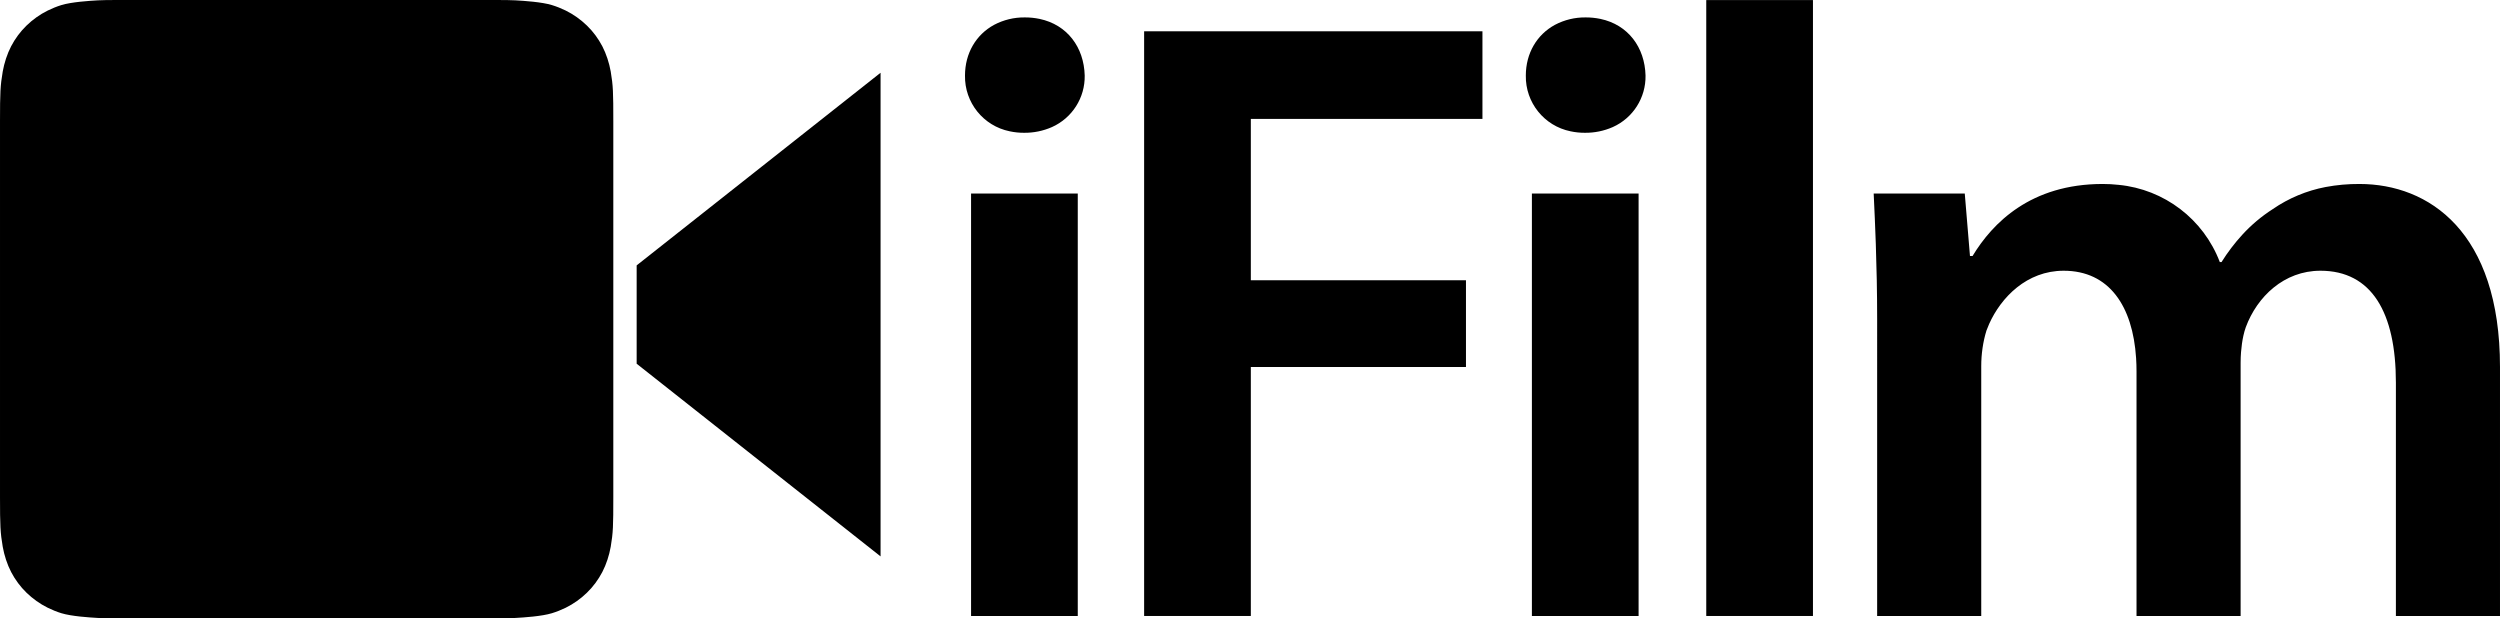 <svg version="1.1" xmlns="http://www.w3.org/2000/svg" xmlns:xlink="http://www.w3.org/1999/xlink" width="1084.551" height="268.21" viewBox="0,0,1084.551,268.21"><g transform="translate(302.276,-45.895)"><g data-paper-data="{&quot;isPaintingLayer&quot;:true}" fill="#000000" stroke="none" stroke-linejoin="miter" stroke-miterlimit="10" stroke-dasharray="" stroke-dashoffset="0" style="mix-blend-mode: normal"><path d="M118.993,313.117v-183.273h46.289v183.273zM148.708,54.093c12.024,2.536 19.261,12.31 19.584,24.571c0.168,9.626 -5.423,18.424 -14.21,22.358c-3.821,1.682 -7.958,2.528 -12.133,2.48c-2.078,0.006 -4.151,-0.21 -6.183,-0.644c-11.457,-2.329 -19.62,-12.504 -19.407,-24.194c0,-9.638 4.783,-17.733 12.626,-21.993c4.107,-2.173 8.694,-3.281 13.341,-3.221c2.144,-0.008 4.283,0.208 6.383,0.644z" fill-rule="evenodd" stroke-width="0" stroke-linecap="round"/><path d="M194.071,59.471h146.769v38.009h-100.48v69.997h93.33v37.633h-93.33v108.007h-46.289z" fill-rule="evenodd" stroke-width="0" stroke-linecap="round"/><path d="M362.291,313.117v-183.273h46.289v183.273zM392.006,54.093c12.024,2.536 19.261,12.31 19.584,24.571c0.168,9.626 -5.423,18.424 -14.21,22.358c-3.821,1.682 -7.958,2.528 -12.133,2.48c-2.078,0.006 -4.151,-0.21 -6.183,-0.644c-11.457,-2.329 -19.62,-12.504 -19.407,-24.194c0,-9.638 4.783,-17.733 12.626,-21.993c4.107,-2.173 8.694,-3.281 13.341,-3.221c2.144,-0.008 4.283,0.208 6.383,0.644z" fill-rule="evenodd" stroke-width="0" stroke-linecap="round"/><path d="M437.933,45.923h46.289v267.195h-46.289z" fill-rule="evenodd" stroke-width="0" stroke-linecap="round"/><path d="M512.07,184.412c0,-11.854 -0.237,-22.636 -0.58,-32.617c-0.259,-7.319 -0.568,-14.636 -0.926,-21.951h39.515l2.258,27.096h1.129c8.656,-14.301 25.214,-31.235 56.45,-31.235c2.306,-0.002 4.61,0.125 6.902,0.38c19.811,1.909 36.825,14.888 43.903,33.49h0.753c2.636,-4.219 5.653,-8.187 9.013,-11.854c3.897,-4.257 8.331,-7.989 13.19,-11.102c6.901,-4.757 14.716,-8.025 22.949,-9.596c4.842,-0.907 9.759,-1.348 14.684,-1.317c30.106,0 60.966,20.698 60.966,79.406v108.007h-45.16v-101.233c0,-30.483 -10.537,-48.547 -32.741,-48.547c-15.806,0 -27.472,11.29 -32.364,24.461c-0.427,1.203 -0.777,2.433 -1.046,3.681c-0.493,2.213 -0.835,4.663 -1.027,7.109c-0.122,1.544 -0.183,3.092 -0.184,4.64v109.888h-45.16v-106.125c0.001,-1.918 -0.059,-3.836 -0.181,-5.75c-1.445,-22.505 -11.625,-37.904 -31.431,-37.904c-15.979,0 -27.148,11.542 -32.323,23.088c-0.425,0.945 -0.815,1.905 -1.17,2.879c-1.505,4.892 -2.258,10.161 -2.258,15.43v108.383h-45.16z" fill-rule="evenodd" stroke-width="0" stroke-linecap="round"/><g fill-rule="nonzero" stroke-width="1" stroke-linecap="butt"><path d="M-93.323,45.899c3.055,0 11.312,-0.045 14.609,0.14c3.926,0.22 11.474,0.726 15.818,2.042c2.03,0.615 4.128,1.456 6.037,2.39c3.439,1.699 6.521,3.916 9.217,6.53c2.696,2.614 4.907,5.621 6.659,8.956c1.729,3.324 2.993,7.252 3.653,10.976c1.044,6.127 1.12,9.13 1.12,21.594v162.963c0,12.464 -0.076,15.467 -1.12,21.594c-0.66,3.725 -1.924,7.653 -3.653,10.977c-1.752,3.336 -3.963,6.342 -6.659,8.956c-2.696,2.615 -5.778,4.831 -9.217,6.53c-1.91,0.934 -4.007,1.775 -6.037,2.39c-4.344,1.316 -11.892,1.821 -15.818,2.042c-3.297,0.185 -11.554,0.11 -14.609,0.11h-151.837c-3.055,0 -11.312,0.075 -14.609,-0.11c-3.926,-0.22 -11.475,-0.726 -15.819,-2.042c-2.03,-0.615 -4.066,-1.456 -5.976,-2.39c-3.439,-1.699 -6.52,-3.916 -9.216,-6.53c-2.696,-2.615 -4.908,-5.621 -6.66,-8.956c-1.729,-3.324 -2.993,-7.252 -3.653,-10.977c-1.044,-6.127 -1.181,-9.13 -1.181,-21.594v-162.963c0,-12.464 0.137,-15.467 1.181,-21.594c0.66,-3.725 1.924,-7.652 3.653,-10.976c1.752,-3.336 3.964,-6.342 6.66,-8.956c2.696,-2.615 5.777,-4.831 9.216,-6.53c1.91,-0.934 3.946,-1.775 5.976,-2.39c4.344,-1.316 11.893,-1.821 15.819,-2.042c3.297,-0.185 11.555,-0.14 14.609,-0.14z" data-paper-data="{&quot;index&quot;:null}"/><path d="M-26.082,161.023l105.814,-83.564v209.81l-105.814,-83.582z" data-paper-data="{&quot;index&quot;:null}"/></g></g></g></svg>